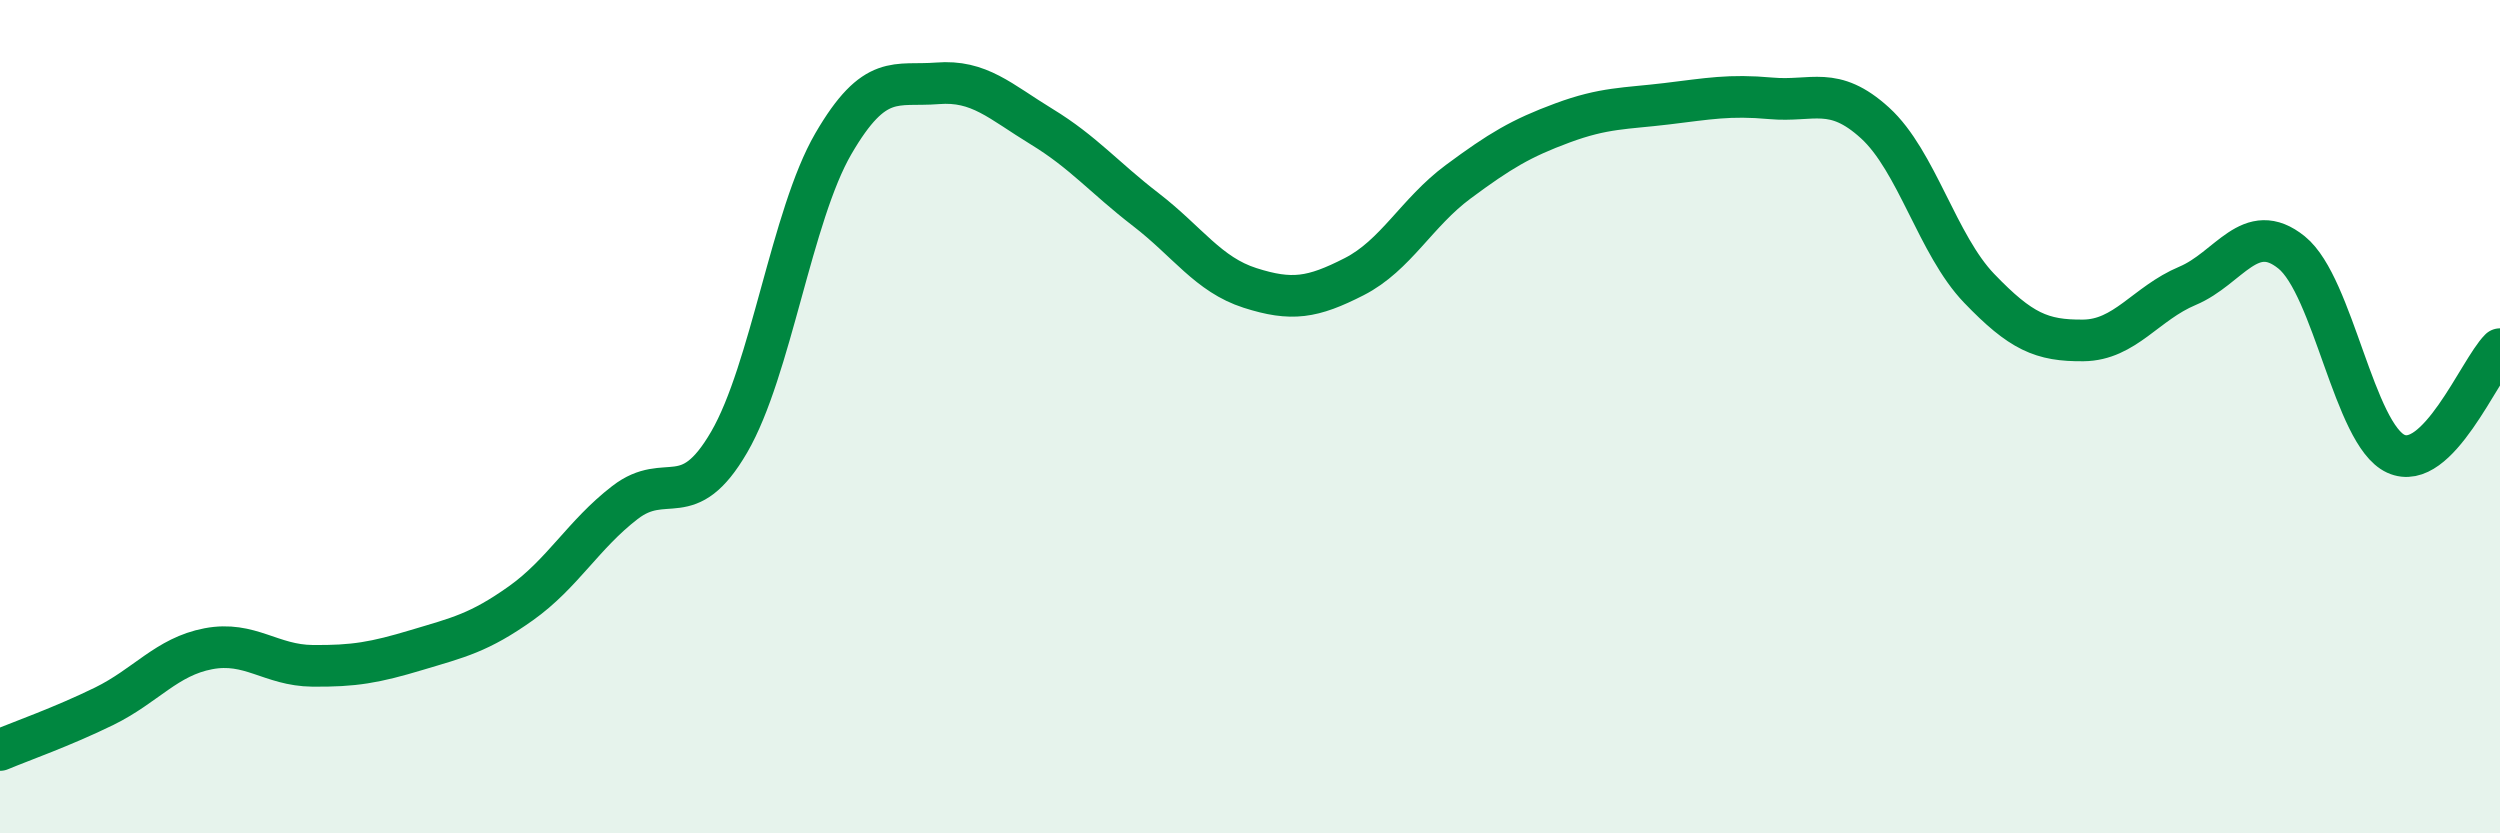 
    <svg width="60" height="20" viewBox="0 0 60 20" xmlns="http://www.w3.org/2000/svg">
      <path
        d="M 0,18 C 0.5,17.79 1.5,17.44 2.5,16.95 C 3.5,16.46 4,15.76 5,15.57 C 6,15.38 6.5,15.97 7.5,15.98 C 8.5,15.99 9,15.9 10,15.6 C 11,15.3 11.5,15.19 12.5,14.48 C 13.5,13.77 14,12.83 15,12.06 C 16,11.29 16.5,12.33 17.5,10.61 C 18.5,8.89 19,5.17 20,3.45 C 21,1.73 21.5,2.08 22.5,2 C 23.5,1.92 24,2.43 25,3.04 C 26,3.65 26.5,4.26 27.5,5.03 C 28.5,5.8 29,6.59 30,6.91 C 31,7.23 31.5,7.15 32.5,6.64 C 33.5,6.13 34,5.1 35,4.36 C 36,3.62 36.5,3.32 37.5,2.95 C 38.5,2.58 39,2.61 40,2.49 C 41,2.37 41.5,2.27 42.5,2.36 C 43.5,2.45 44,2.04 45,2.95 C 46,3.86 46.5,5.88 47.5,6.92 C 48.5,7.96 49,8.18 50,8.17 C 51,8.16 51.5,7.28 52.5,6.86 C 53.5,6.44 54,5.25 55,6.06 C 56,6.87 56.5,10.43 57.5,10.89 C 58.5,11.35 59.5,8.88 60,8.38L60 20L0 20Z"
        fill="#008740"
        opacity="0.1"
        stroke-linecap="round"
        stroke-linejoin="round"
      />
      <path
        d="M 0,18 C 0.5,17.79 1.5,17.44 2.5,16.95 C 3.5,16.46 4,15.76 5,15.57 C 6,15.38 6.5,15.97 7.5,15.98 C 8.5,15.99 9,15.9 10,15.6 C 11,15.3 11.5,15.19 12.5,14.48 C 13.5,13.77 14,12.83 15,12.06 C 16,11.29 16.5,12.33 17.5,10.61 C 18.5,8.89 19,5.17 20,3.45 C 21,1.73 21.5,2.08 22.5,2 C 23.5,1.92 24,2.43 25,3.04 C 26,3.65 26.5,4.26 27.5,5.03 C 28.5,5.8 29,6.59 30,6.91 C 31,7.23 31.5,7.15 32.5,6.64 C 33.5,6.13 34,5.1 35,4.36 C 36,3.62 36.5,3.32 37.5,2.95 C 38.5,2.58 39,2.61 40,2.49 C 41,2.37 41.5,2.27 42.5,2.36 C 43.5,2.45 44,2.04 45,2.95 C 46,3.86 46.5,5.88 47.5,6.92 C 48.5,7.96 49,8.18 50,8.17 C 51,8.16 51.5,7.28 52.5,6.86 C 53.5,6.44 54,5.25 55,6.06 C 56,6.87 56.5,10.43 57.5,10.89 C 58.5,11.35 59.5,8.88 60,8.38"
        stroke="#008740"
        stroke-width="1"
        fill="none"
        stroke-linecap="round"
        stroke-linejoin="round"
      />
    </svg>
  